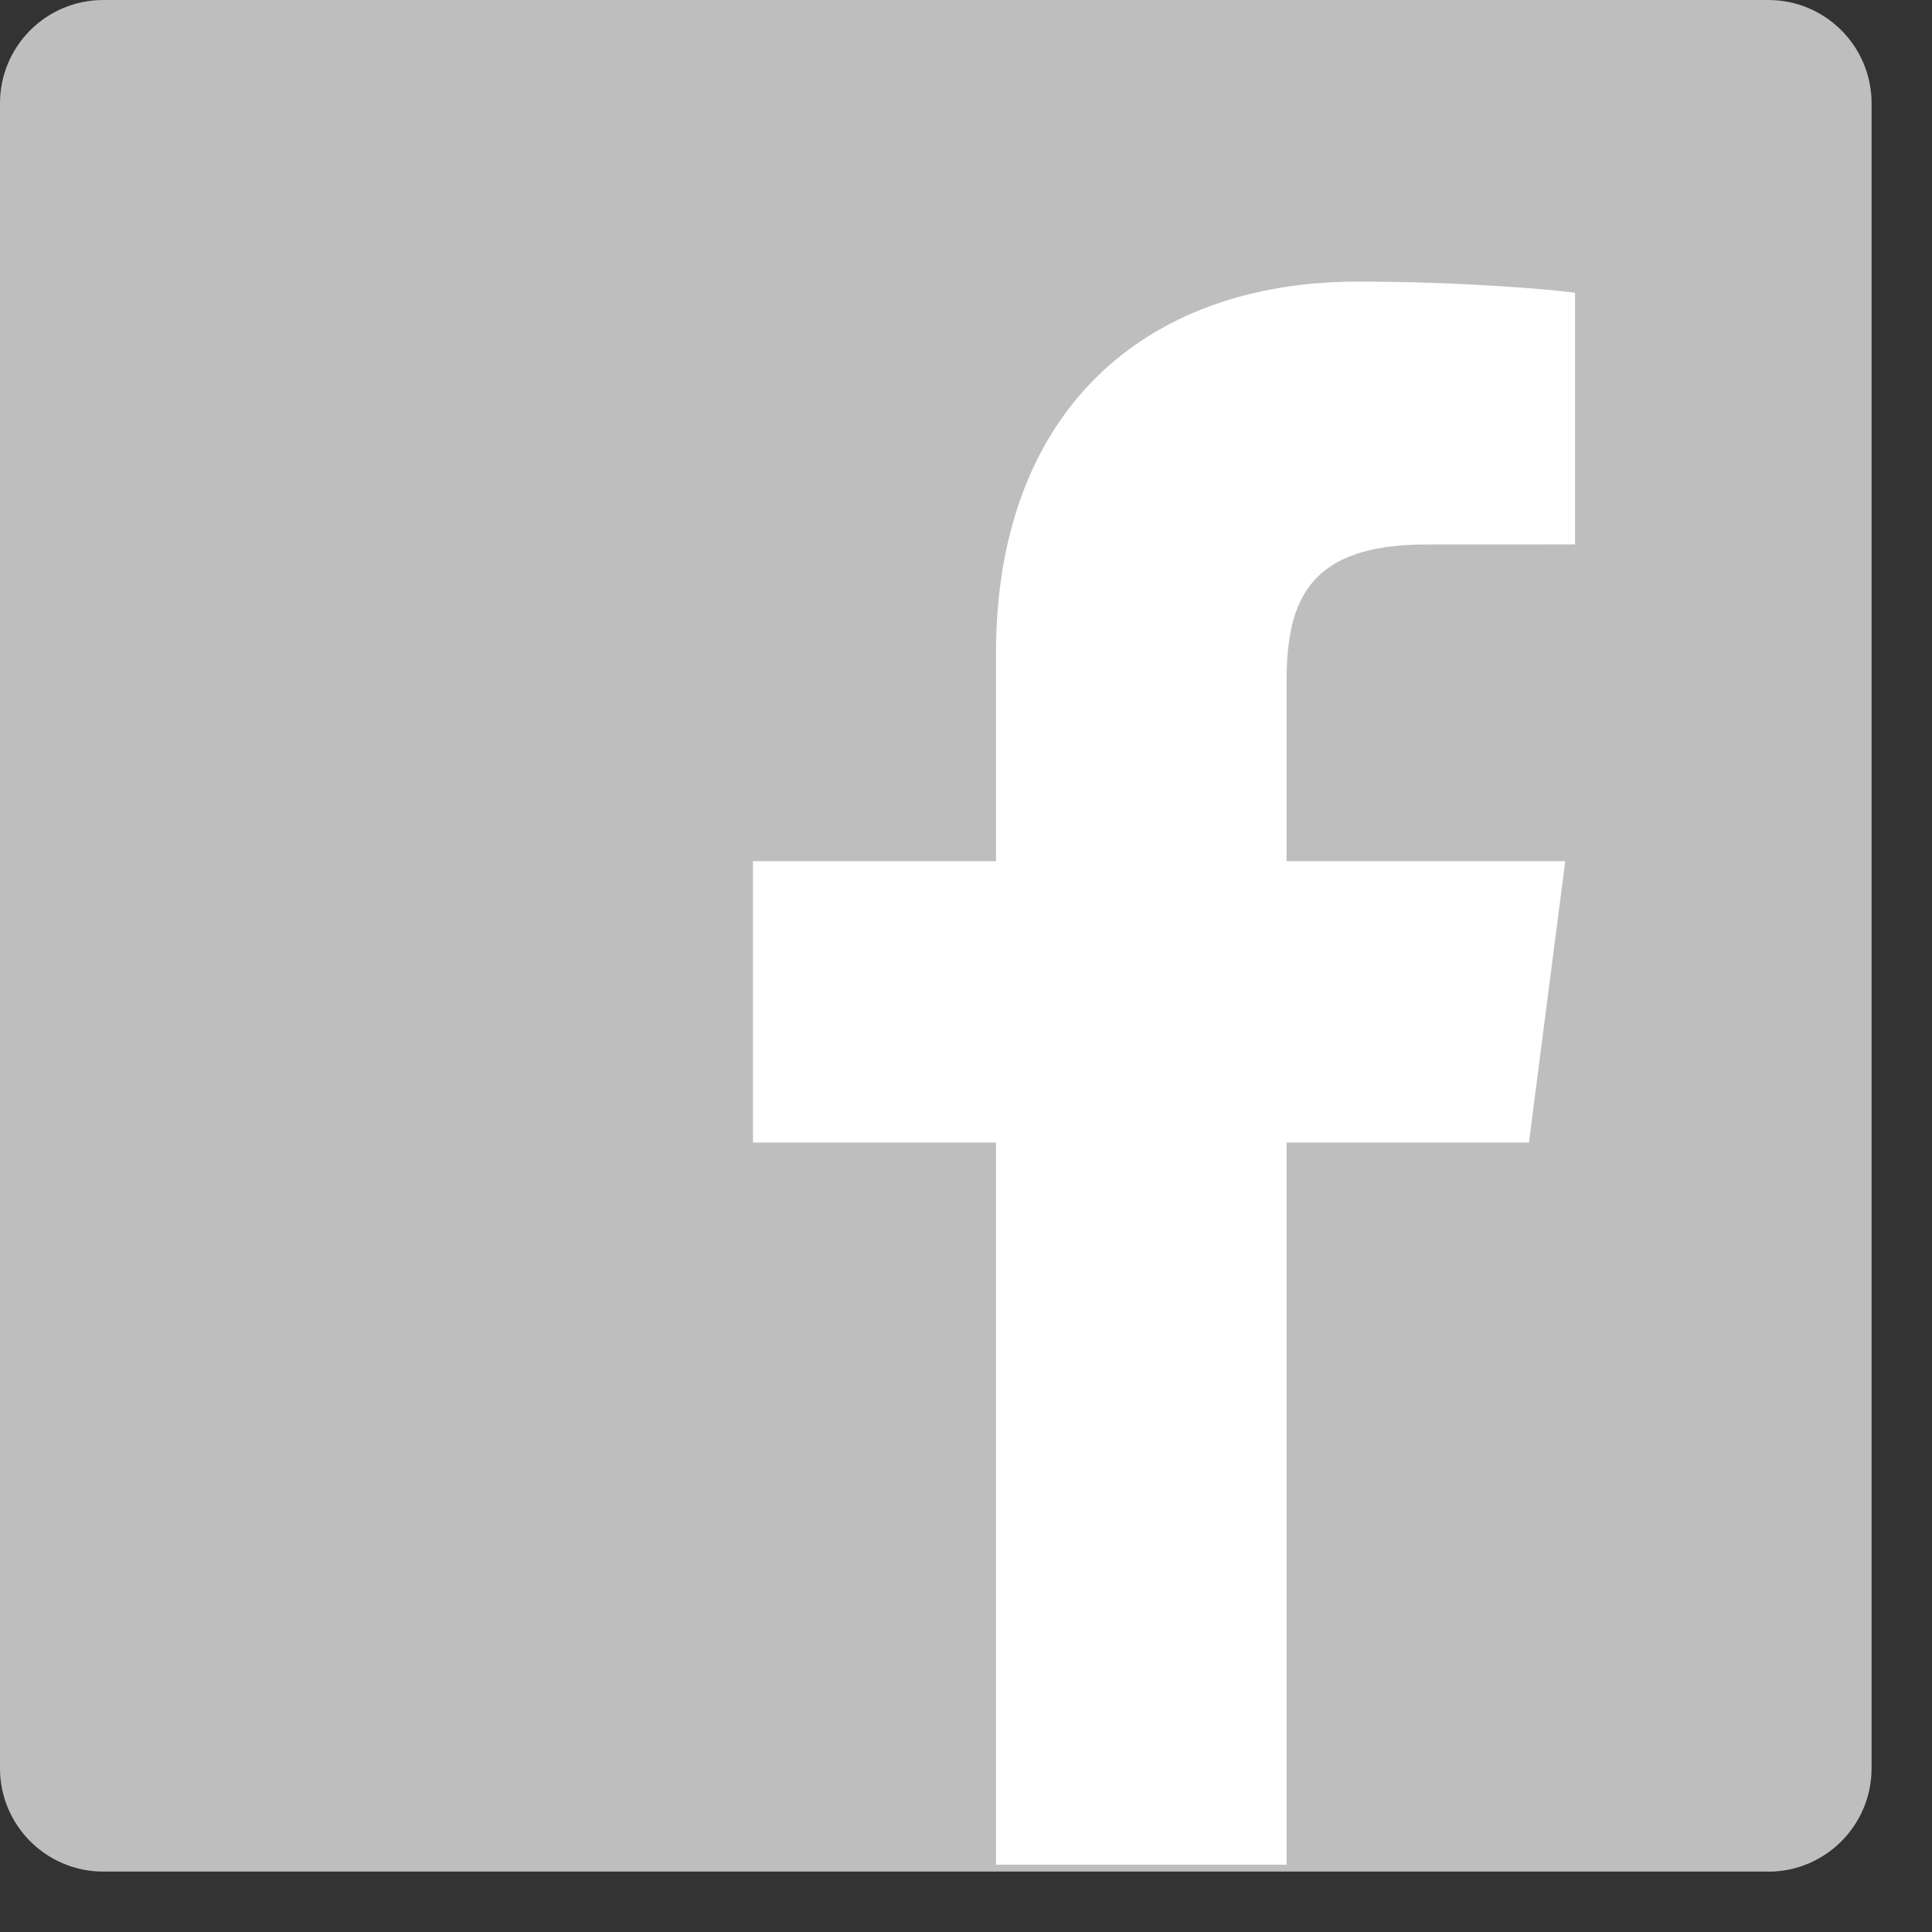 <?xml version="1.0" encoding="UTF-8"?>
<svg width="29px" height="29px" viewBox="0 0 29 29" version="1.1" xmlns="http://www.w3.org/2000/svg" xmlns:xlink="http://www.w3.org/1999/xlink">
    <rect x="0" y="0" width="29" height="29" fill="#333333" stroke="none"/>
    <!-- Generator: Sketch 47.1 (45422) - http://www.bohemiancoding.com/sketch -->
    <title>logo_facebook</title>
    <desc>Created with Sketch.</desc>
    <defs></defs>
    <g id="Page-1" stroke="none" stroke-width="1" fill="none" fill-rule="evenodd">
        <g id="corpa_landing_servicios_detalle" transform="translate(-214, -3203)" fill-rule="nonzero">
            <g id="marketing" transform="translate(0, 2678)">
                <g id="logo_facebook" transform="translate(213, 524)">
                    <path d="M27.543,29.094 C28.399,29.094 29.093,28.399 29.093,27.543 L29.093,2.55 C29.093,1.694 28.399,1 27.543,1 L2.55,1 C1.694,1 1,1.694 1,2.55 L1,27.543 C1,28.399 1.694,29.093 2.55,29.093 L27.543,29.093 L27.543,29.094 Z" id="Shape" fill="#BEBEBE"></path>
                    <path d="M20.312,28.989 L20.312,18.15 L23.95,18.15 L24.495,13.926 L20.312,13.926 L20.312,11.229 C20.312,10.006 20.651,9.173 22.405,9.173 L24.642,9.172 L24.642,5.394 C24.255,5.342 22.927,5.227 21.383,5.227 C18.157,5.227 15.95,7.196 15.95,10.811 L15.95,13.926 L12.302,13.926 L12.302,18.15 L15.95,18.15 L15.95,28.989 L20.312,28.989 L20.312,28.989 Z" id="Shape" fill="#FFFFFF"></path>
                </g>
            </g>
        </g>
    </g>
</svg>